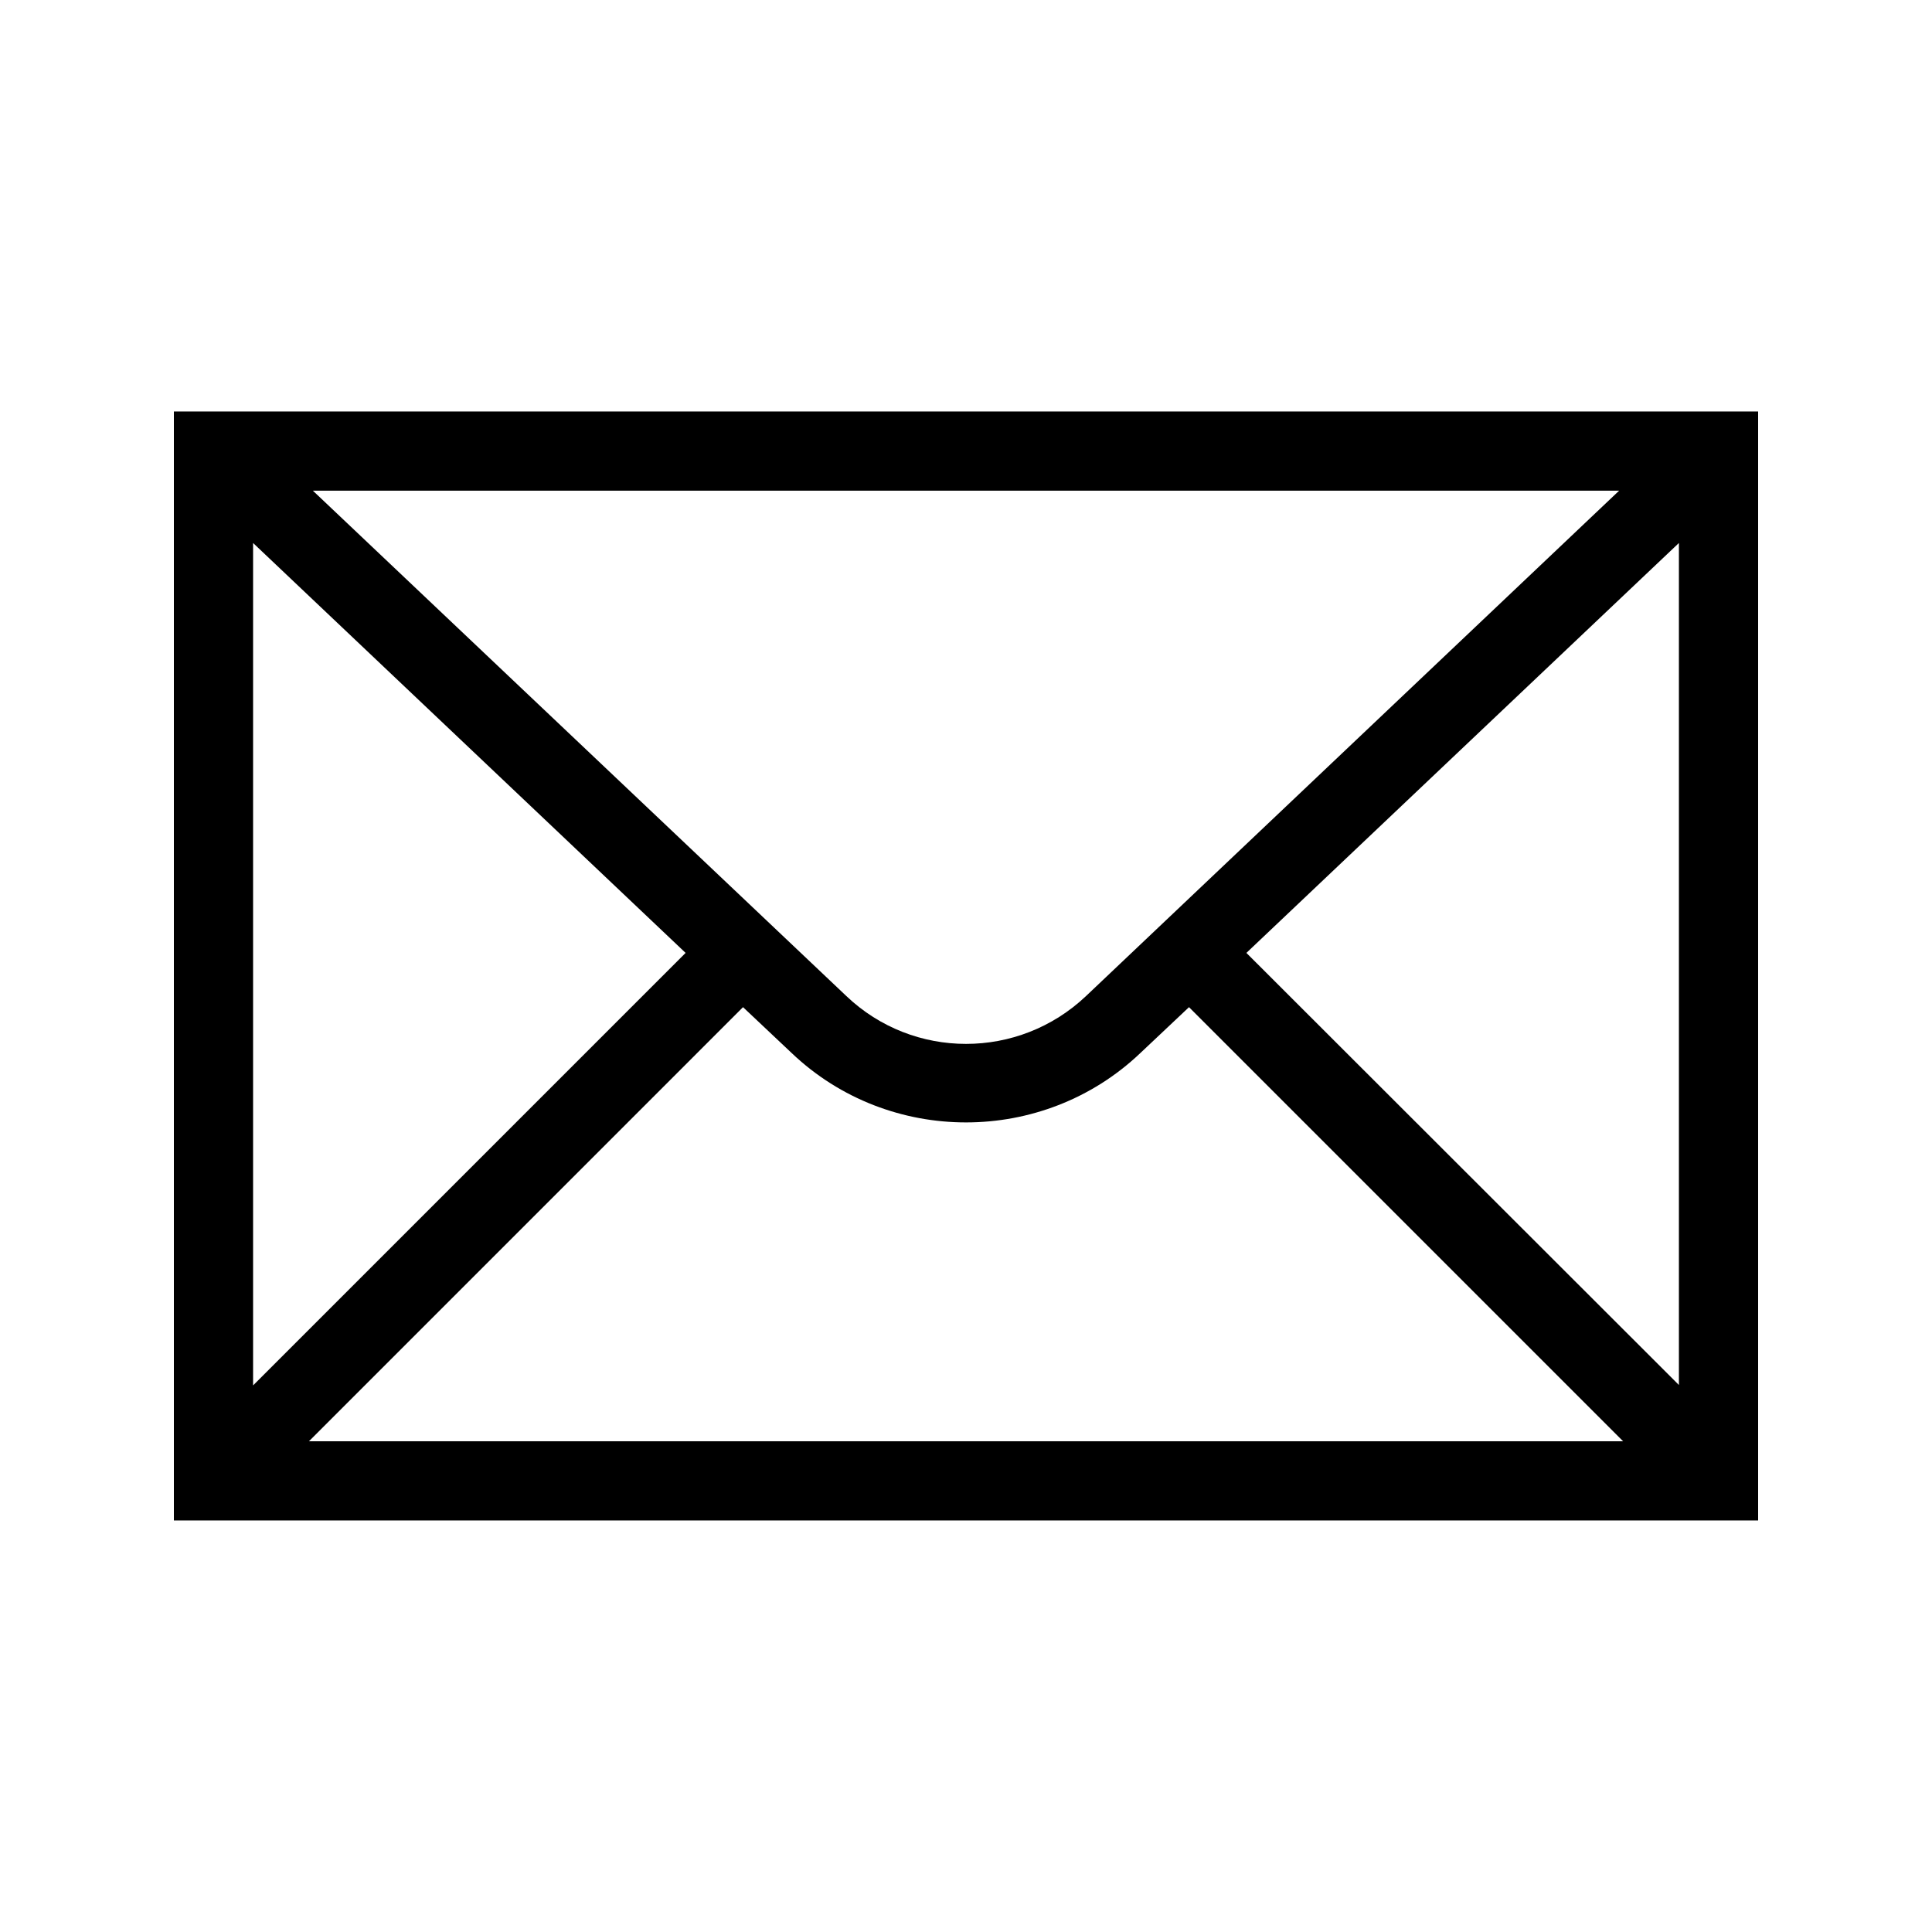 <?xml version="1.0" encoding="UTF-8"?>
<!-- Uploaded to: SVG Repo, www.svgrepo.com, Generator: SVG Repo Mixer Tools -->
<svg fill="#000000" width="800px" height="800px" version="1.1" viewBox="144 144 512 512" xmlns="http://www.w3.org/2000/svg">
 <path d="m190.08 253.05v293.89h419.84v-293.89zm241.72 154.92c-17.844 16.898-45.762 16.898-63.5 0l-141.38-133.93h346.16zm-106.11-11.441-114.62 114.62v-223.25zm15.219 14.379 12.91 12.176c12.91 12.281 29.598 18.367 46.184 18.367 16.582 0 33.273-6.086 46.184-18.367l12.91-12.176 115.04 115.04h-348.26zm133.4-14.379 114.62-108.63v223.14z"/>
</svg>